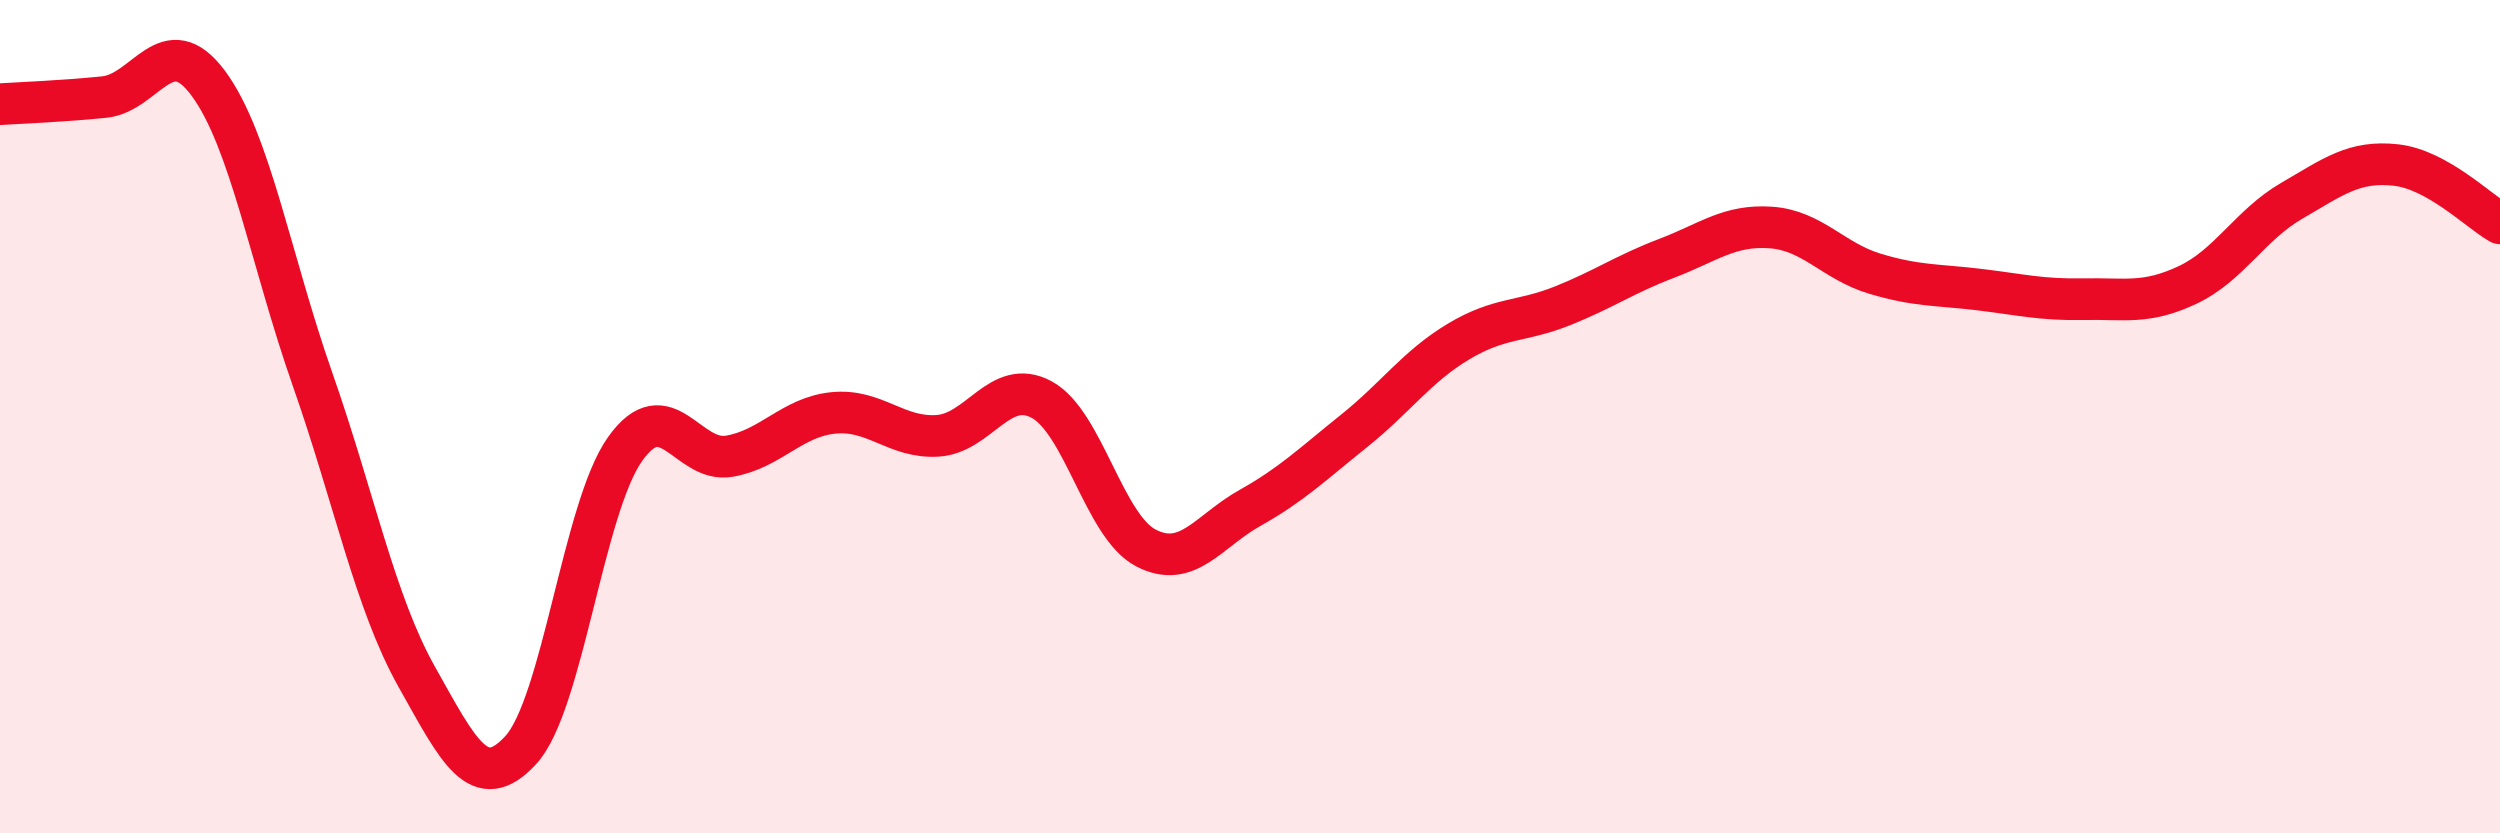 
    <svg width="60" height="20" viewBox="0 0 60 20" xmlns="http://www.w3.org/2000/svg">
      <path
        d="M 0,2.5 C 0.5,2.47 1.5,2.43 2.5,2.33 C 3.5,2.23 4,0.65 5,2 C 6,3.35 6.5,6.25 7.5,9.1 C 8.5,11.95 9,14.46 10,16.24 C 11,18.02 11.5,19.09 12.5,18 C 13.5,16.91 14,12.19 15,10.78 C 16,9.37 16.5,11.12 17.5,10.95 C 18.5,10.78 19,10.01 20,9.91 C 21,9.81 21.5,10.52 22.5,10.46 C 23.5,10.4 24,9.05 25,9.59 C 26,10.13 26.5,12.63 27.5,13.15 C 28.5,13.67 29,12.75 30,12.19 C 31,11.63 31.5,11.14 32.5,10.34 C 33.5,9.54 34,8.8 35,8.2 C 36,7.6 36.5,7.74 37.5,7.34 C 38.5,6.94 39,6.58 40,6.2 C 41,5.82 41.5,5.39 42.5,5.46 C 43.5,5.53 44,6.27 45,6.57 C 46,6.87 46.5,6.83 47.5,6.95 C 48.5,7.07 49,7.2 50,7.18 C 51,7.16 51.5,7.31 52.5,6.84 C 53.5,6.37 54,5.4 55,4.82 C 56,4.24 56.5,3.85 57.5,3.96 C 58.5,4.07 59.5,5.08 60,5.36L60 20L0 20Z"
        fill="#EB0A25"
        opacity="0.1"
        stroke-linecap="round"
        stroke-linejoin="round"
      />
      <path
        d="M 0,2.5 C 0.5,2.47 1.5,2.43 2.5,2.33 C 3.5,2.23 4,0.65 5,2 C 6,3.35 6.5,6.25 7.5,9.1 C 8.5,11.95 9,14.46 10,16.24 C 11,18.02 11.5,19.09 12.5,18 C 13.5,16.91 14,12.19 15,10.78 C 16,9.37 16.5,11.12 17.5,10.95 C 18.5,10.78 19,10.01 20,9.91 C 21,9.81 21.5,10.52 22.5,10.46 C 23.5,10.4 24,9.05 25,9.59 C 26,10.13 26.5,12.63 27.5,13.15 C 28.5,13.67 29,12.75 30,12.19 C 31,11.63 31.5,11.14 32.5,10.34 C 33.5,9.54 34,8.8 35,8.2 C 36,7.6 36.5,7.74 37.5,7.34 C 38.5,6.94 39,6.58 40,6.2 C 41,5.82 41.5,5.39 42.5,5.46 C 43.5,5.53 44,6.27 45,6.57 C 46,6.87 46.5,6.83 47.5,6.95 C 48.5,7.07 49,7.2 50,7.18 C 51,7.16 51.5,7.31 52.5,6.84 C 53.5,6.37 54,5.4 55,4.82 C 56,4.24 56.5,3.85 57.5,3.96 C 58.5,4.07 59.5,5.08 60,5.36"
        stroke="#EB0A25"
        stroke-width="1"
        fill="none"
        stroke-linecap="round"
        stroke-linejoin="round"
      />
    </svg>
  